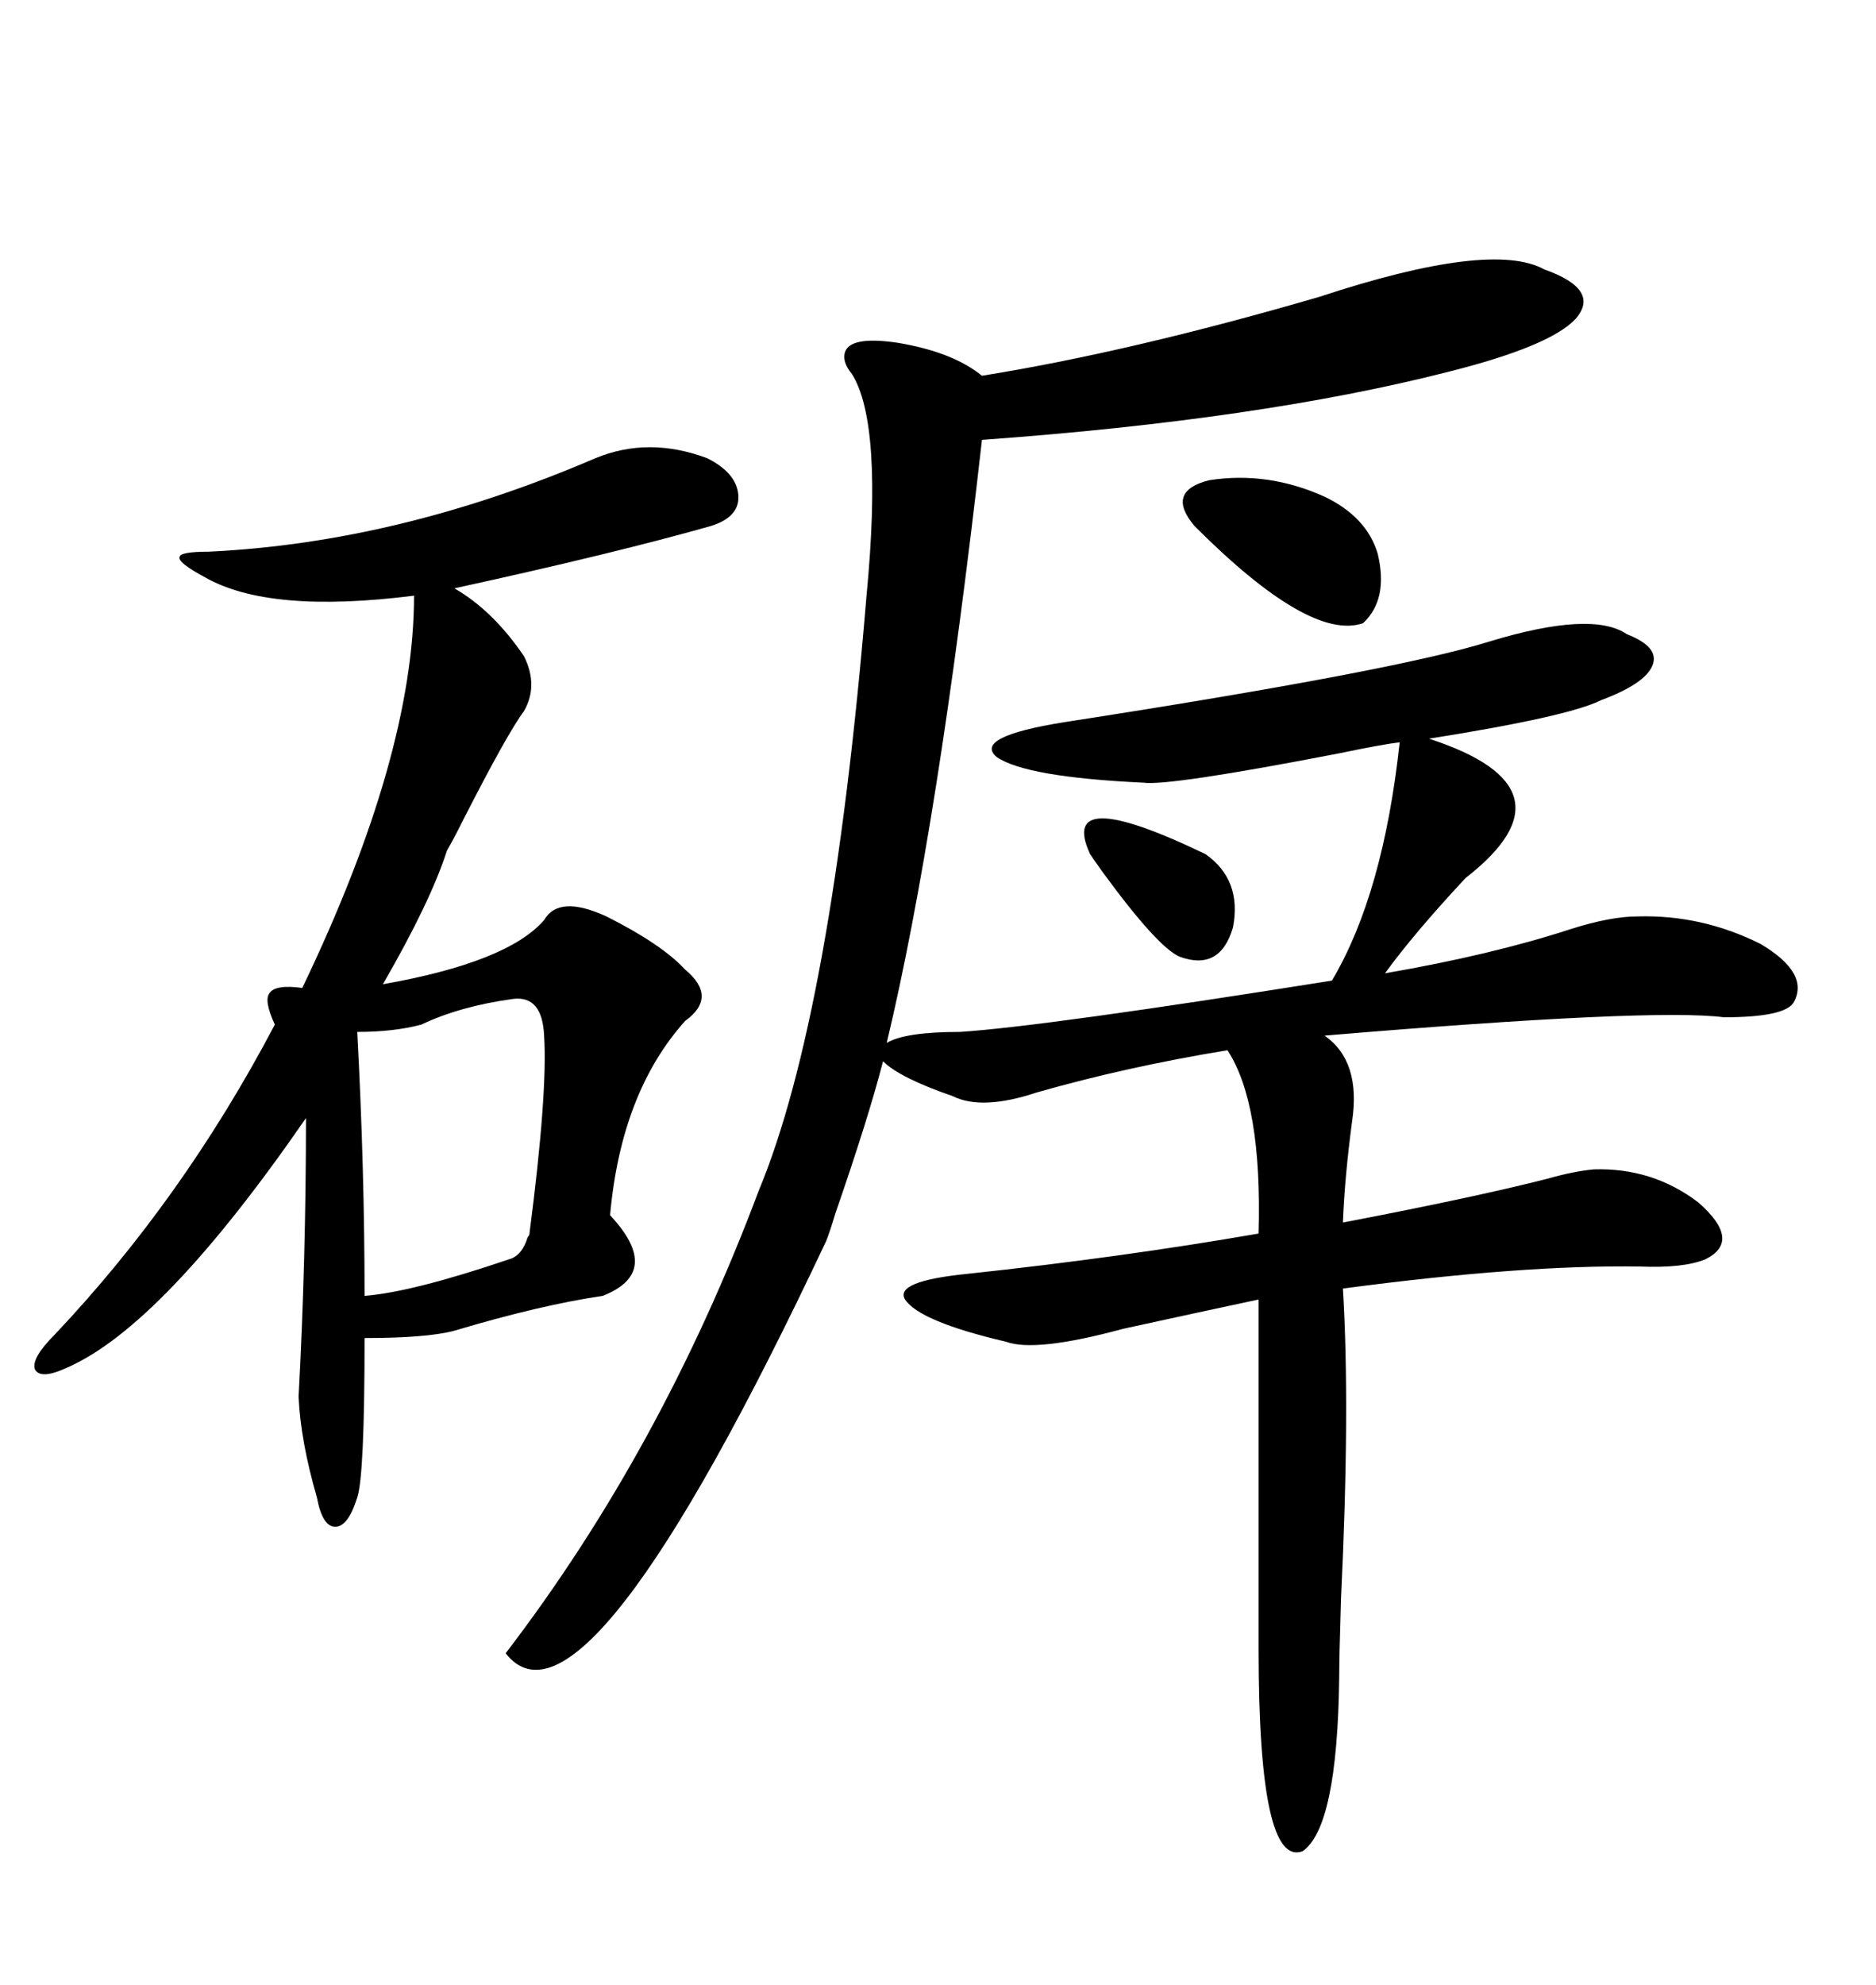 <svg xmlns="http://www.w3.org/2000/svg" xmlns:xlink="http://www.w3.org/1999/xlink" width="300" height="317.285"><path d="M260.16 101.37L260.16 101.37Q265.43 103.42 264.26 106.35L264.26 106.35Q263.09 109.28 256.05 111.91L256.05 111.91Q250.78 114.55 228.52 118.07L228.52 118.07Q252.83 125.98 234.38 140.33L234.38 140.33Q226.17 149.12 221.48 155.57L221.48 155.57Q238.48 152.64 251.07 148.54L251.07 148.54Q257.52 146.48 261.91 146.48L261.91 146.48Q272.17 146.19 281.54 150.88L281.54 150.88Q289.45 155.57 286.82 160.25L286.82 160.25Q285.35 162.60 275.68 162.60L275.68 162.60Q264.26 161.13 211.82 165.53L211.82 165.53Q217.68 169.63 216.21 179.30L216.21 179.30Q215.04 188.09 214.75 195.41L214.75 195.41Q236.13 191.31 247.56 188.38L247.56 188.38Q251.66 187.21 254.88 186.91L254.88 186.91Q264.26 186.62 271.58 192.19L271.58 192.19Q278.61 198.34 272.75 201.27L272.75 201.27Q269.24 202.73 262.21 202.44L262.21 202.44Q243.46 202.15 214.75 205.96L214.75 205.96Q215.92 225 214.45 255.47L214.45 255.47Q214.16 264.84 214.16 268.07L214.16 268.07Q213.87 292.09 208.30 295.90L208.30 295.90Q201.27 298.54 201.27 263.67L201.27 263.67L201.27 207.71Q191.60 209.77 179.59 212.40L179.59 212.40Q165.53 216.21 160.84 214.45L160.84 214.45Q147.07 211.23 144.73 207.71L144.73 207.71Q142.97 204.79 154.69 203.61L154.69 203.61Q179.30 200.98 201.27 197.17L201.27 197.17Q201.86 176.37 196.29 167.87L196.29 167.87Q180.18 170.51 165.82 174.61L165.82 174.61Q157.03 177.54 152.34 175.20L152.34 175.20Q143.85 172.27 141.21 169.63L141.21 169.63Q138.87 178.71 133.59 193.95L133.59 193.95Q132.71 196.88 132.13 198.34L132.13 198.34Q93.46 280.37 80.86 264.26L80.86 264.26Q105.76 231.74 121.29 190.43L121.29 190.43Q133.01 162.30 138.57 95.21L138.57 95.21Q141.21 67.68 136.23 59.77L136.23 59.77Q134.77 58.01 135.06 56.54L135.06 56.54Q135.64 53.61 143.55 54.79L143.55 54.79Q152.34 56.25 157.03 60.06L157.03 60.06Q180.76 56.25 210.94 47.46L210.94 47.46Q238.48 38.38 246.97 43.07L246.97 43.07Q256.05 46.29 251.95 50.98L251.95 50.98Q247.85 55.37 231.45 59.47L231.45 59.47Q201.56 67.09 157.03 70.31L157.03 70.31Q150 132.42 141.80 166.70L141.80 166.70Q144.73 164.94 153.52 164.94L153.52 164.94Q166.99 164.06 212.99 156.74L212.99 156.74Q221.19 142.97 223.83 118.65L223.83 118.65Q221.19 118.95 214.16 120.41L214.16 120.41Q186.91 125.68 182.81 125.10L182.81 125.10Q164.06 124.22 159.38 121.00L159.38 121.00Q155.57 117.77 170.21 115.43L170.21 115.43Q223.24 107.23 238.18 102.54L238.18 102.54Q254.59 97.56 260.16 101.37ZM95.21 73.24L95.21 73.24Q103.71 69.73 113.09 73.24L113.09 73.24Q117.77 75.59 118.07 79.10L118.07 79.10Q118.36 82.62 113.67 84.08L113.67 84.08Q98.14 88.48 72.66 94.04L72.66 94.04Q78.81 97.56 83.79 104.88L83.79 104.88Q86.13 109.57 83.79 113.67L83.79 113.67Q81.15 117.19 74.12 130.96L74.12 130.96Q72.36 134.47 71.48 135.94L71.48 135.94Q68.85 144.14 61.23 157.32L61.23 157.32Q81.15 153.81 87.01 147.07L87.01 147.07Q89.36 142.97 96.97 146.48L96.97 146.48Q105.76 150.88 109.57 154.98L109.57 154.98Q114.84 159.38 109.57 163.18L109.57 163.18Q99.32 174.61 97.56 194.24L97.56 194.24Q106.05 203.32 96.39 207.13L96.39 207.13Q86.43 208.59 72.66 212.70L72.66 212.70Q68.26 213.87 58.30 213.87L58.30 213.87Q58.30 235.84 57.13 239.36L57.13 239.36Q55.66 244.04 53.61 244.04L53.61 244.04Q51.56 244.04 50.68 239.36L50.68 239.36Q48.05 230.27 47.75 223.24L47.75 223.24Q48.93 201.27 48.93 178.71L48.93 178.71Q26.07 211.82 10.84 218.55L10.84 218.55Q6.45 220.61 5.57 218.85L5.57 218.85Q4.98 217.09 8.79 213.28L8.79 213.28Q29.30 191.60 43.95 163.77L43.95 163.77Q42.19 159.96 43.07 158.79L43.07 158.79Q43.95 157.32 48.34 157.91L48.34 157.91Q66.21 120.70 66.21 95.21L66.21 95.21Q43.07 98.14 32.81 92.29L32.81 92.29Q28.42 89.94 28.71 89.06L28.71 89.06Q28.71 88.18 33.40 88.18L33.40 88.18Q63.87 86.72 95.21 73.24ZM82.03 159.67L82.03 159.67Q73.54 160.84 67.38 163.77L67.38 163.77Q62.99 164.94 57.13 164.94L57.13 164.94Q58.30 186.91 58.30 207.13L58.30 207.13Q65.92 206.54 81.45 201.27L81.45 201.27Q83.50 200.68 84.38 197.75L84.38 197.75Q84.67 197.46 84.67 197.17L84.67 197.17Q87.60 174.61 87.01 165.53L87.01 165.53Q86.72 159.08 82.03 159.67ZM211.82 79.39L211.82 79.39Q218.55 82.62 220.31 88.48L220.31 88.48Q222.07 95.80 217.97 99.61L217.97 99.61Q209.47 102.54 191.02 84.08L191.02 84.08Q186.33 78.52 193.36 76.76L193.36 76.76Q202.73 75.29 211.82 79.39ZM174.32 136.52L174.32 136.52Q169.04 125.10 192.77 136.52L192.77 136.52Q198.63 140.63 197.17 148.24L197.17 148.24Q195.12 155.27 188.67 152.93L188.67 152.93Q185.16 151.46 176.37 139.45L176.37 139.45Q174.90 137.40 174.32 136.52Z"/></svg>